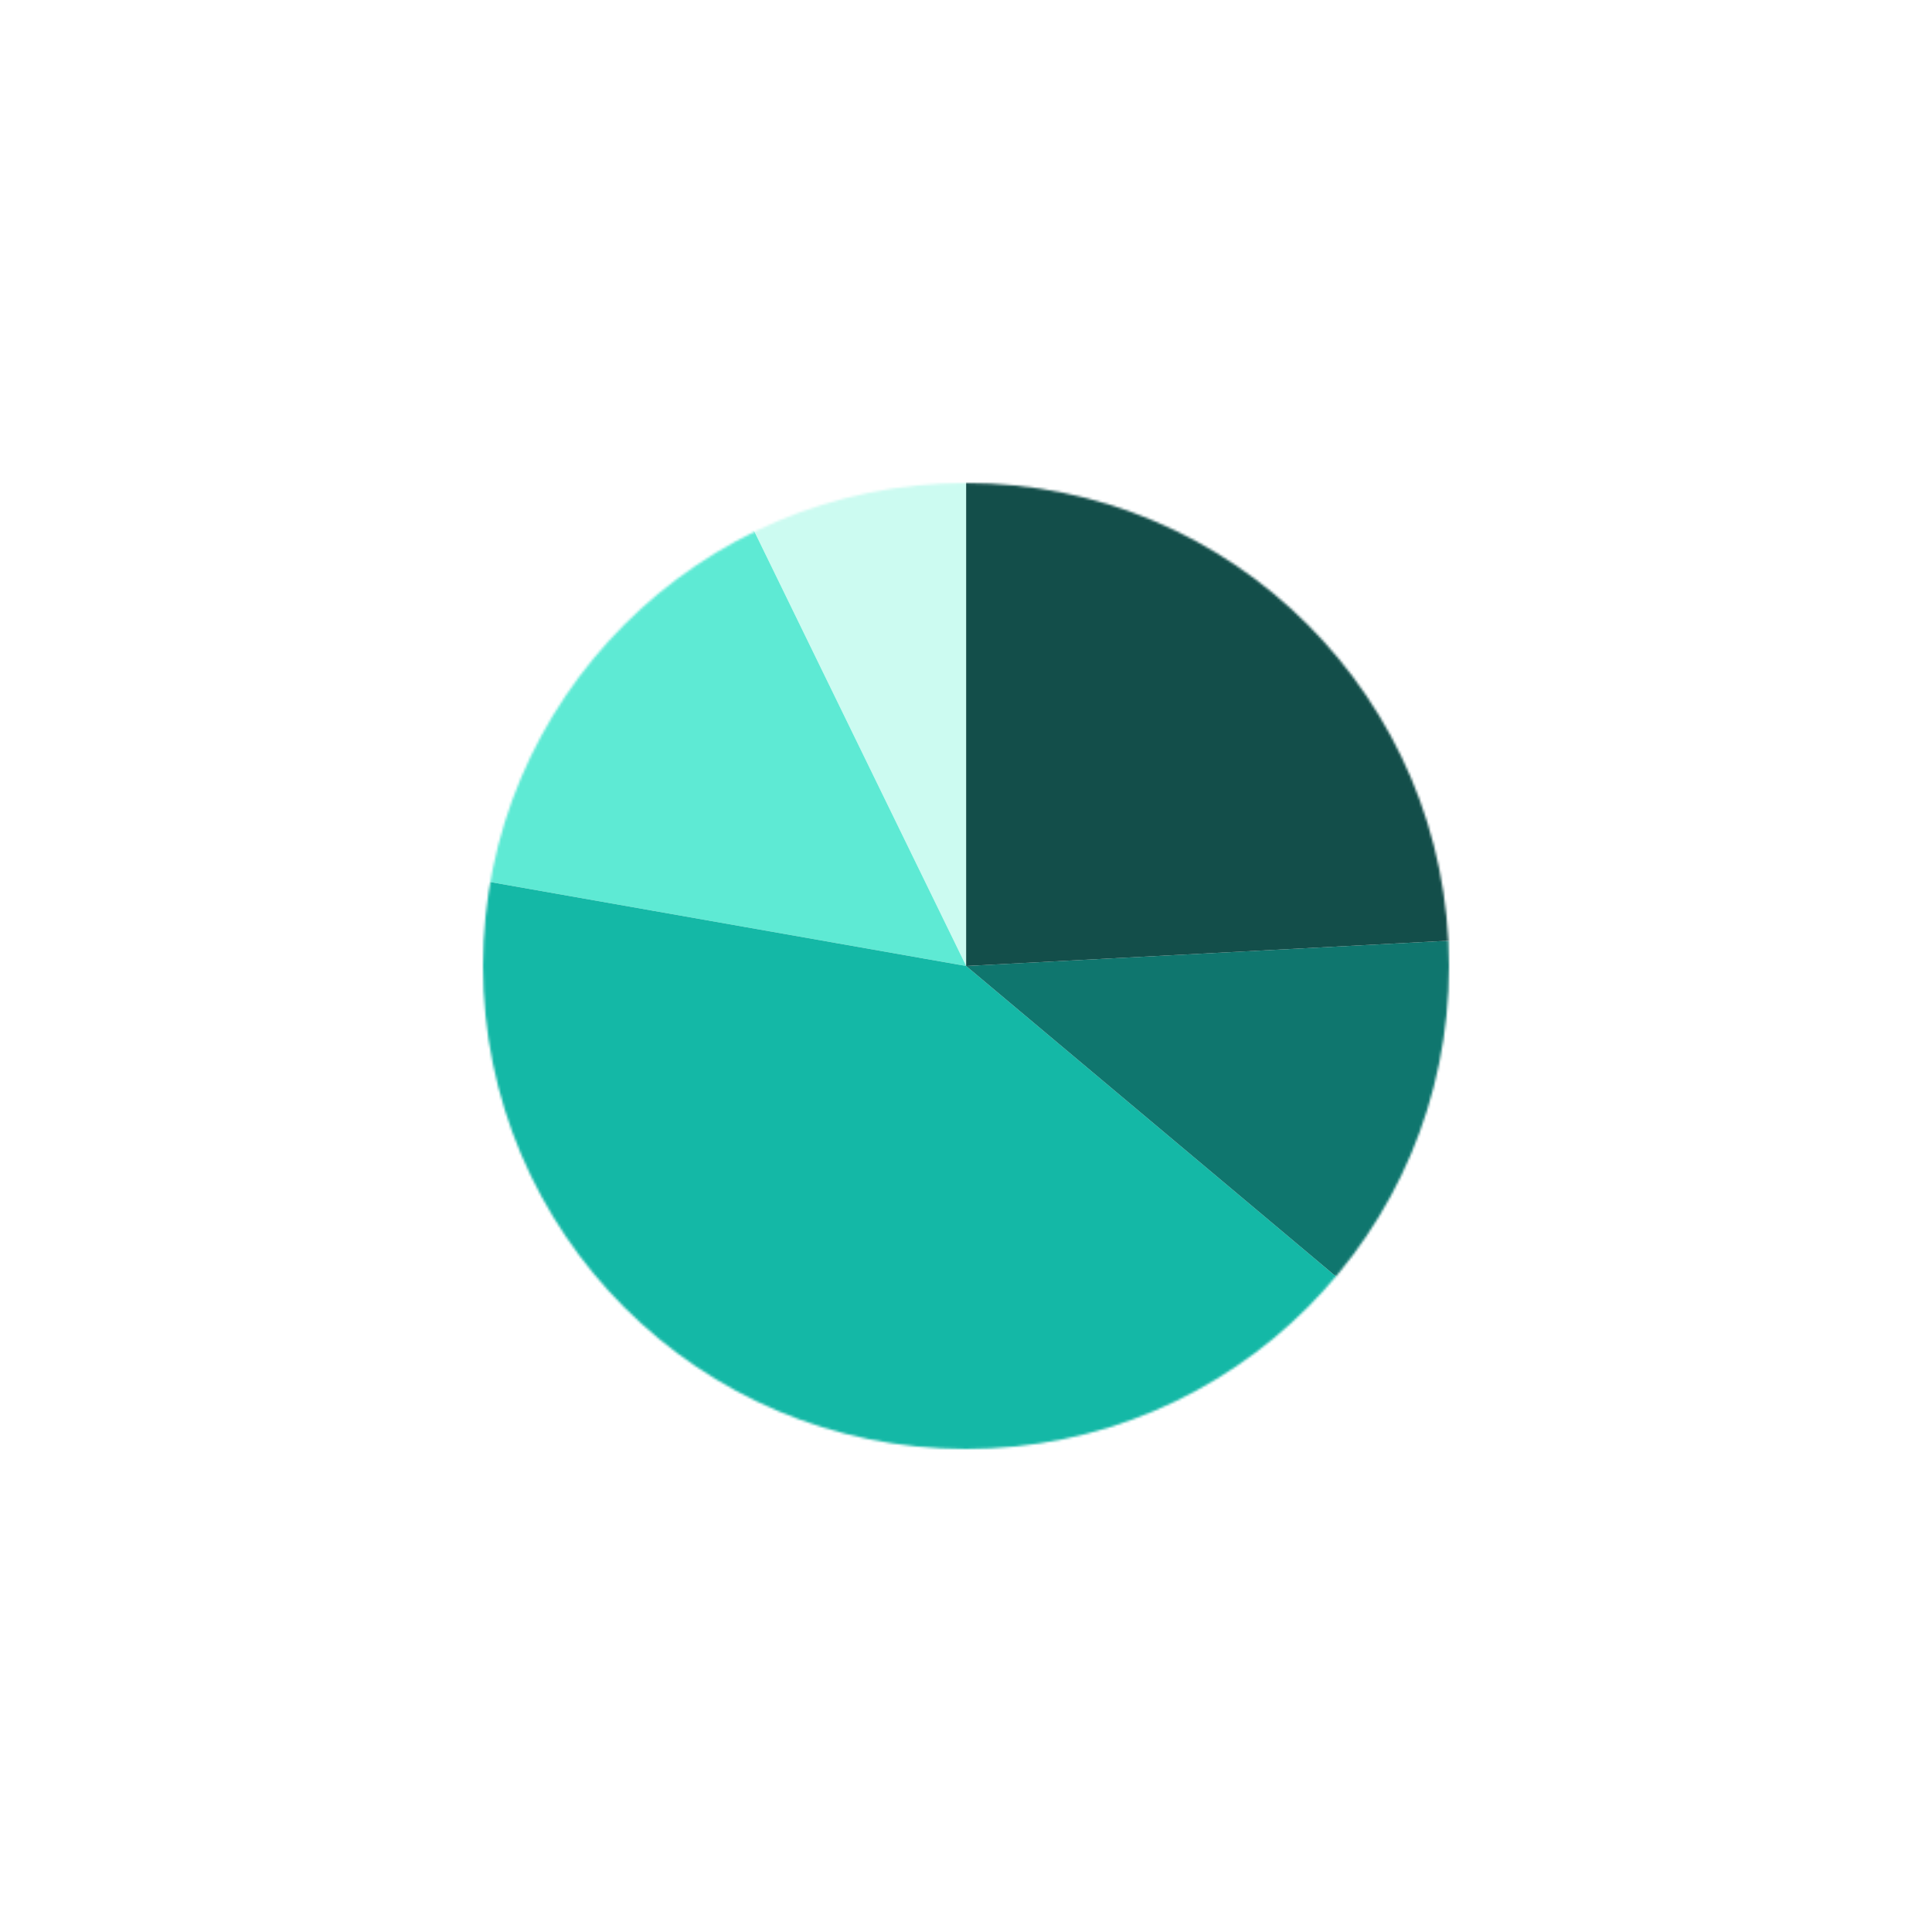 <?xml version="1.0" encoding="utf-8"?>
<svg version="1.1" id="age_graph" xmlns="http://www.w3.org/2000/svg" xmlns:xlink="http://www.w3.org/1999/xlink" width="800" height="800" viewBox="0 0 800 800" preserveAspectRatio="xMinYMid">
<style type="text/css">
	.st0{filter:url(#Adobe_OpacityMaskFilter);}
	.st1{fill:#FFFFFF;}
	.st2{mask:url(#SVGID_1_);}
	.st3{fill:#CCFBF1;}
	.st4{fill:#5EEAD4;}
	.st5{fill:#14B8A6;}
	.st6{fill:#0F766E;}
	.st7{fill:#134E4A;}
</style>
<defs>
	<filter id="Adobe_OpacityMaskFilter" filterUnits="userSpaceOnUse" x="0" y="0" width="800" height="800">
		
			<feColorMatrix  type="matrix" values="-1 0 0 0 1  0 -1 0 0 1  0 0 -1 0 1  0 0 0 1 0" color-interpolation-filters="sRGB" result="source"/>
		<feFlood  style="flood-color:white;flood-opacity:1" result="back"/>
		<feBlend  in="source" in2="back" mode="normal"/>
	</filter>
</defs>
<mask maskUnits="userSpaceOnUse" x="0" y="0" width="800" height="800" id="SVGID_1_">
	<g class="st0">
		<circle class="st1" cx="400" cy="400" r="200"/>
	</g>
</mask>
<g class="st2">
	<g>
		<g>
			<path class="st3" d="M400.06,400L224.79,40.48C280.76,13.17,337.79,0,400.06,0V400z"/>
		</g>
	</g>
	<g>
		<g>
			<path class="st4" d="M400.06,400L6.31,330.54C29.55,198.7,104.52,99.17,224.79,40.48L400.06,400z"/>
		</g>
	</g>
	<g>
		<g>
			<path class="st5" d="M400.06,400l306.28,257.11c-141.94,169.23-394.13,191.3-563.29,49.3C32.09,613.26-18.84,473.25,6.31,330.54
				L400.06,400z"/>
		</g>
	</g>
	<g>
		<g>
			<path class="st6" d="M400.06,400l399.28-20.93c5.59,106.77-24.3,196.14-92.99,278.05L400.06,400z"/>
		</g>
	</g>
	<g>
		<g>
			<path class="st7" d="M400.06,400V0c213.97,0,388.08,165.29,399.28,379.06L400.06,400z"/>
		</g>
	</g>
</g>
</svg>
